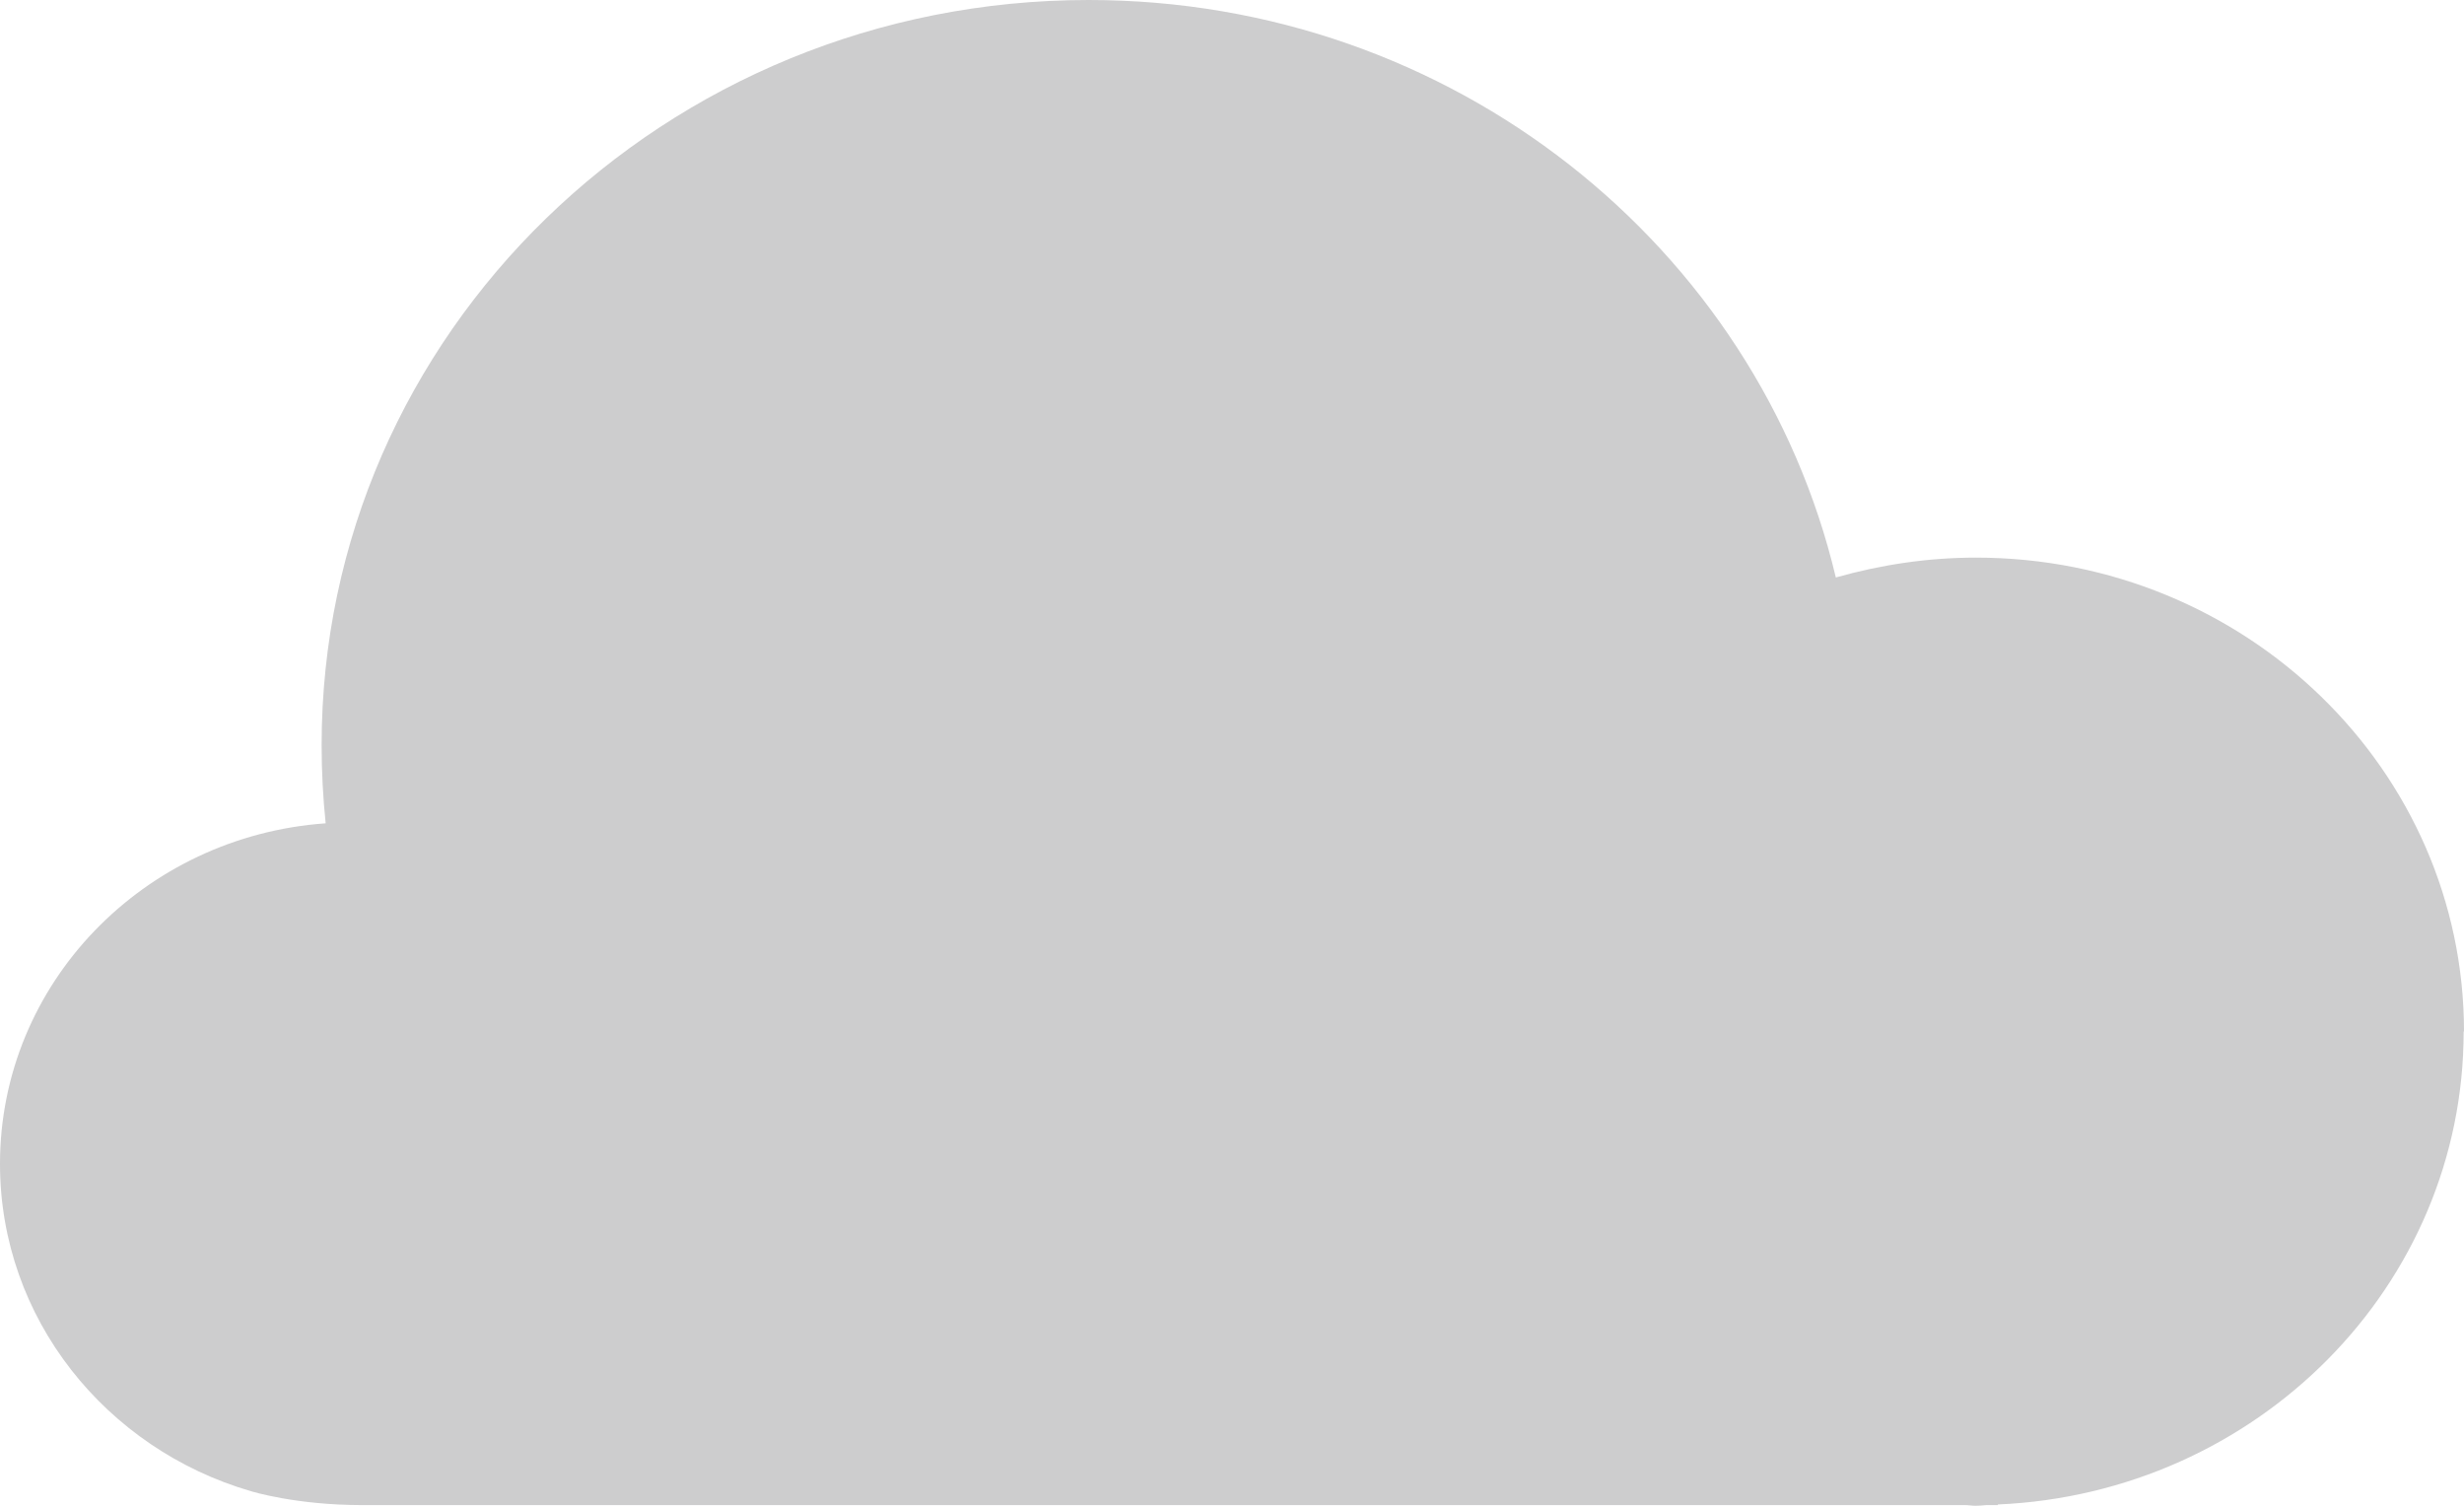 <svg width="36" height="22" viewBox="0 0 36 22" fill="none" xmlns="http://www.w3.org/2000/svg">
<path d="M36 15.073C36 11.249 32.806 8.147 28.87 8.147C28.157 8.147 27.475 8.253 26.822 8.437C25.676 3.606 21.226 0 15.905 0C9.716 0 4.699 4.874 4.699 10.886C4.699 11.274 4.719 11.651 4.758 12.029C2.098 12.217 0 14.371 0 17.005C0 19.265 1.55 21.172 3.667 21.787C3.667 21.787 4.315 21.99 5.292 21.99H28.71C28.76 21.99 28.81 22 28.865 22C28.92 22 28.969 21.995 29.019 21.99H29.189V21.981C32.975 21.816 35.995 18.791 35.995 15.068L36 15.073Z" fill="#CDCDCE"/>
</svg>
